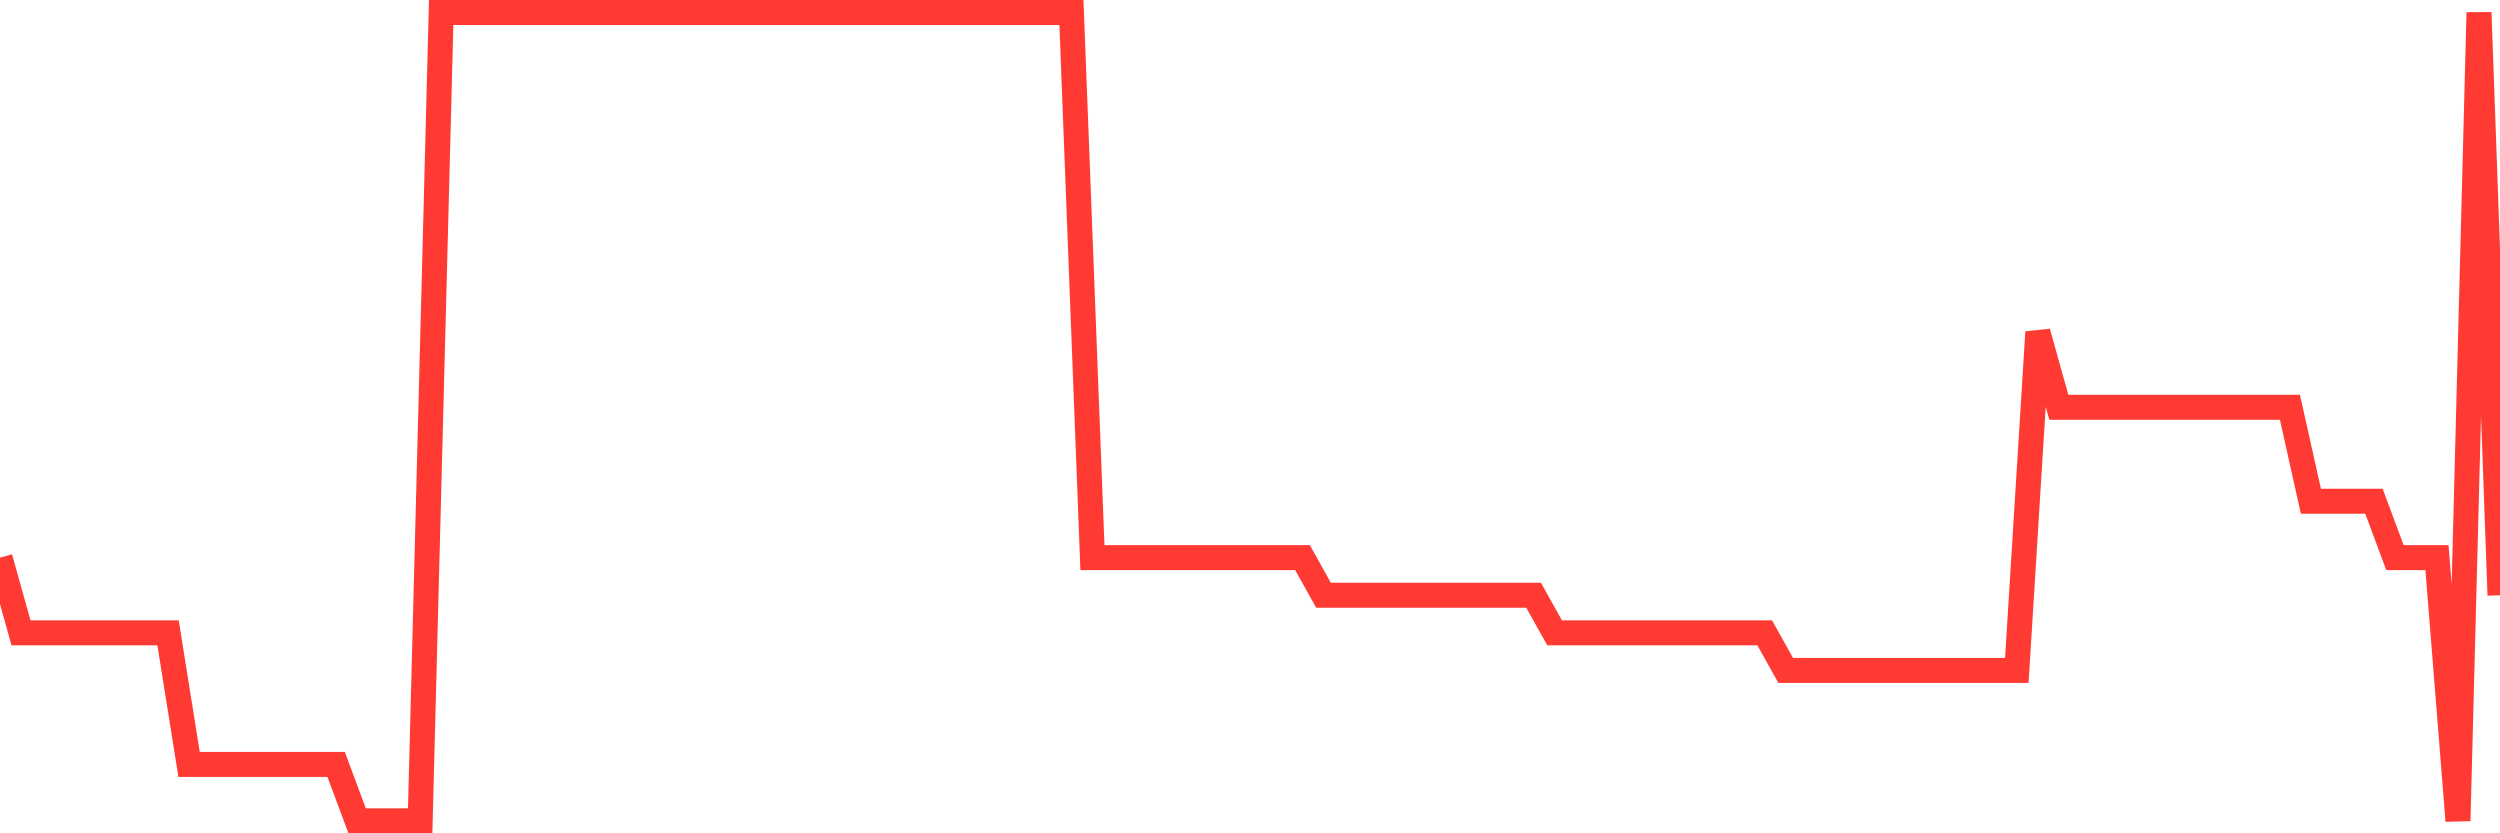 <svg
  xmlns="http://www.w3.org/2000/svg"
  xmlns:xlink="http://www.w3.org/1999/xlink"
  width="120"
  height="40"
  viewBox="0 0 120 40"
  preserveAspectRatio="none"
>
  <polyline
    points="0,26.767 1.008,30.377 2.017,30.377 3.025,30.377 4.034,30.377 5.042,30.377 6.05,30.377 7.059,30.377 8.067,30.377 9.076,36.693 10.084,36.693 11.092,36.693 12.101,36.693 13.109,36.693 14.118,36.693 15.126,36.693 16.134,36.693 17.143,39.4 18.151,39.4 19.16,39.4 20.168,39.4 21.176,0.6 22.185,0.6 23.193,0.6 24.202,0.6 25.21,0.6 26.218,0.6 27.227,0.6 28.235,0.6 29.244,0.6 30.252,0.6 31.261,0.6 32.269,0.6 33.277,0.6 34.286,0.6 35.294,0.6 36.303,0.6 37.311,0.6 38.319,0.6 39.328,0.6 40.336,0.6 41.345,0.6 42.353,0.6 43.361,0.6 44.37,0.6 45.378,0.6 46.387,0.6 47.395,0.6 48.403,0.6 49.412,0.6 50.42,0.6 51.429,0.6 52.437,26.767 53.445,26.767 54.454,26.767 55.462,26.767 56.471,26.767 57.479,26.767 58.487,26.767 59.496,26.767 60.504,26.767 61.513,26.767 62.521,26.767 63.529,28.572 64.538,28.572 65.546,28.572 66.555,28.572 67.563,28.572 68.571,28.572 69.58,28.572 70.588,28.572 71.597,28.572 72.605,28.572 73.613,28.572 74.622,30.377 75.63,30.377 76.639,30.377 77.647,30.377 78.655,30.377 79.664,30.377 80.672,30.377 81.681,30.377 82.689,30.377 83.697,30.377 84.706,30.377 85.714,32.181 86.723,32.181 87.731,32.181 88.739,32.181 89.748,32.181 90.756,32.181 91.765,32.181 92.773,32.181 93.782,32.181 94.79,32.181 95.798,32.181 96.807,32.181 97.815,15.94 98.824,19.549 99.832,19.549 100.84,19.549 101.849,19.549 102.857,19.549 103.866,19.549 104.874,19.549 105.882,19.549 106.891,19.549 107.899,19.549 108.908,19.549 109.916,19.549 110.924,24.06 111.933,24.06 112.941,24.06 113.95,24.06 114.958,26.767 115.966,26.767 116.975,26.767 117.983,39.4 118.992,0.6 120,28.572"
    fill="none"
    stroke="#ff3a33"
    stroke-width="1.2"
  >
  </polyline>
</svg>